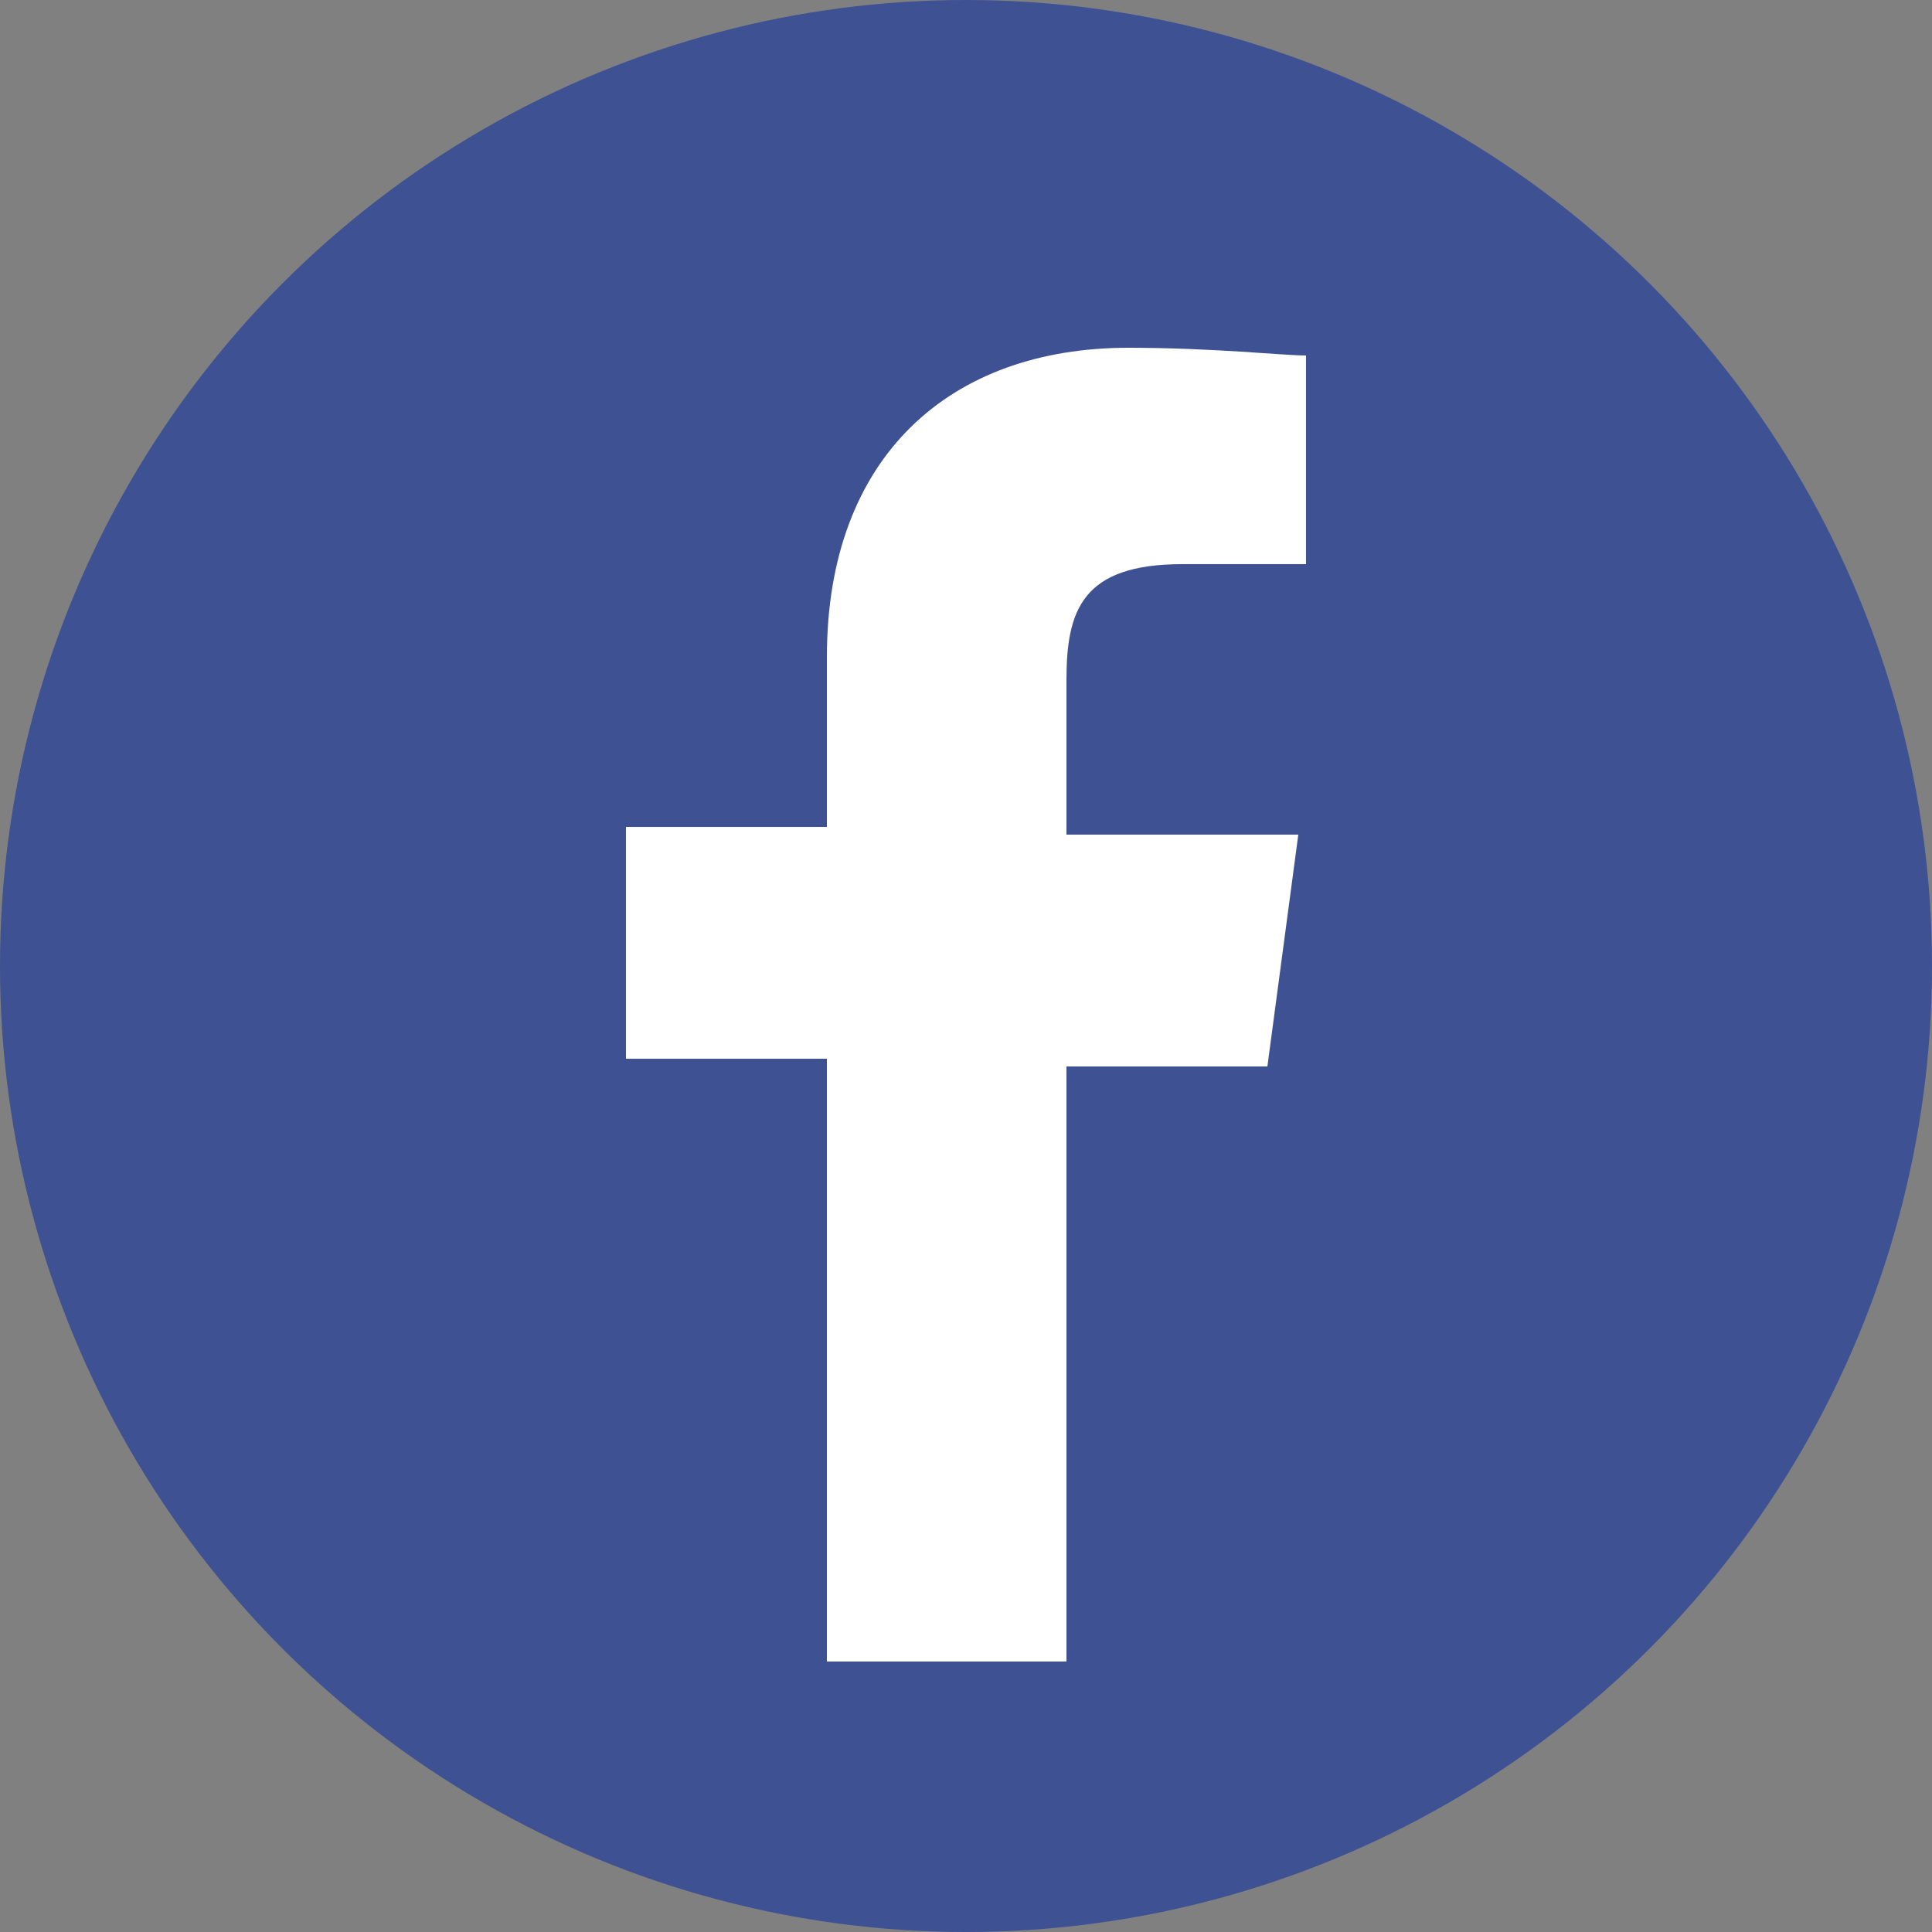 <?xml version="1.0" encoding="utf-8"?>
<!-- Generator: Adobe Illustrator 23.0.2, SVG Export Plug-In . SVG Version: 6.00 Build 0)  -->
<svg version="1.1" id="Laag_1" xmlns="http://www.w3.org/2000/svg" xmlns:xlink="http://www.w3.org/1999/xlink" x="0px" y="0px"
	 width="25px" height="25px" viewBox="0 0 25 25" style="enable-background:new 0 0 25 25;" xml:space="preserve">
<rect x="0" y="0" width="25" height="25" fill="#808080" stroke="none"/>
<style type="text/css">
	.st0{fill:#3E5193;}
	.st1{fill:#FFFFFF;}
</style>
<circle class="st0" cx="12.5" cy="12.5" r="12.5"/>
<path id="f_2_" class="st1" d="M13.8,21.5v-7.7h2.6l0.4-3h-3v-2c0-0.9,0.2-1.5,1.5-1.5h1.6V4.6c-0.3,0-1.2-0.1-2.3-0.1
	c-2.3,0-3.9,1.4-3.9,4v2.2H8.1v3h2.6v7.8H13.8z"/>
</svg>
